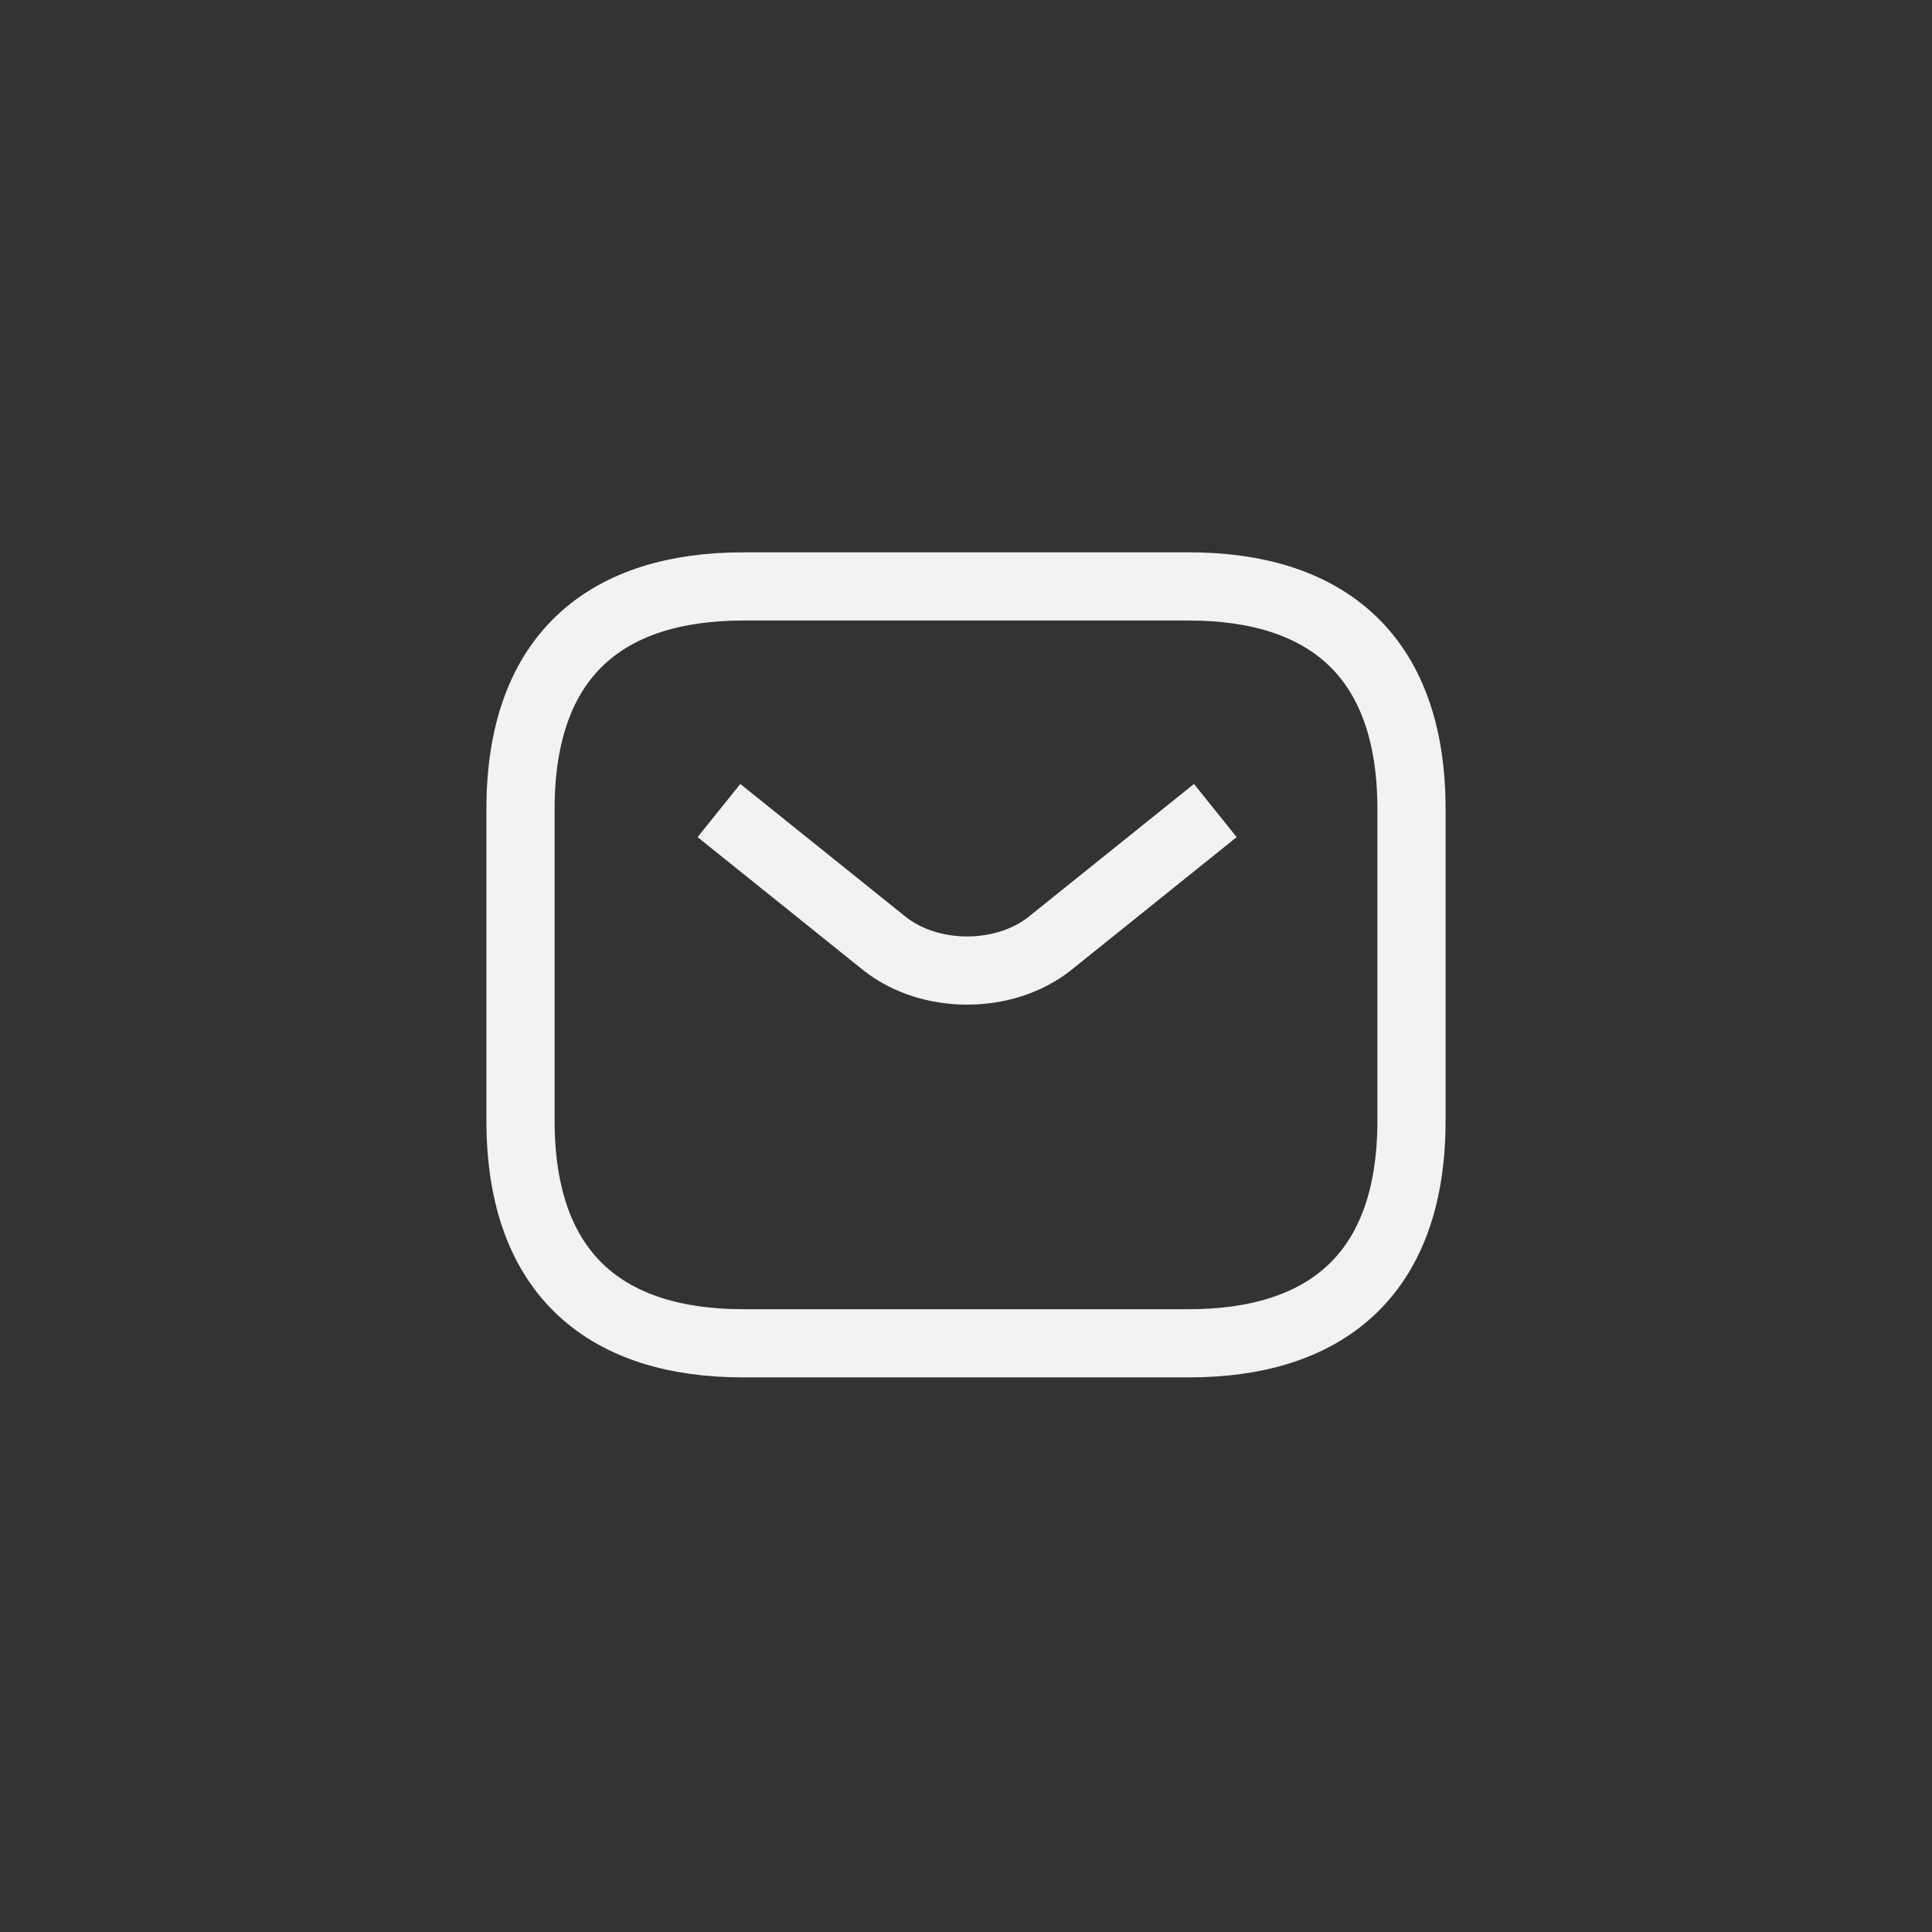 <?xml version="1.0" encoding="UTF-8"?>
<svg xmlns="http://www.w3.org/2000/svg" version="1.1" viewBox="0 0 85 85">
  <rect x="0" y="0" width="85" height="85" fill="#333333" stroke="none"/>
  <defs>
    <style>
      .cls-1 {
        fill: none;
        stroke: #f1f2f3;
        stroke-linecap: square;
        stroke-linejoin: round;
        stroke-width: 3px;
      }
    </style>
  </defs>
  <!-- Generator: Adobe Illustrator 28.7.1, SVG Export Plug-In . SVG Version: 1.2.0 Build 142)  -->
  <g>
    <g id="Layer_1">
      <g>
        <path class="cls-1" d="M52.3,59.1h-19.6c-5.9,0-9.8-2.9-9.8-9.8v-13.7c0-6.9,3.9-9.8,9.8-9.8h19.6c5.9,0,9.8,2.9,9.8,9.8v13.7c0,6.9-3.9,9.8-9.8,9.8Z"/>
        <path class="cls-1" d="M52.3,36.6l-6.1,4.9c-2,1.6-5.3,1.6-7.3,0l-6.1-4.9"/>
      </g>
    </g>
  </g>
</svg>